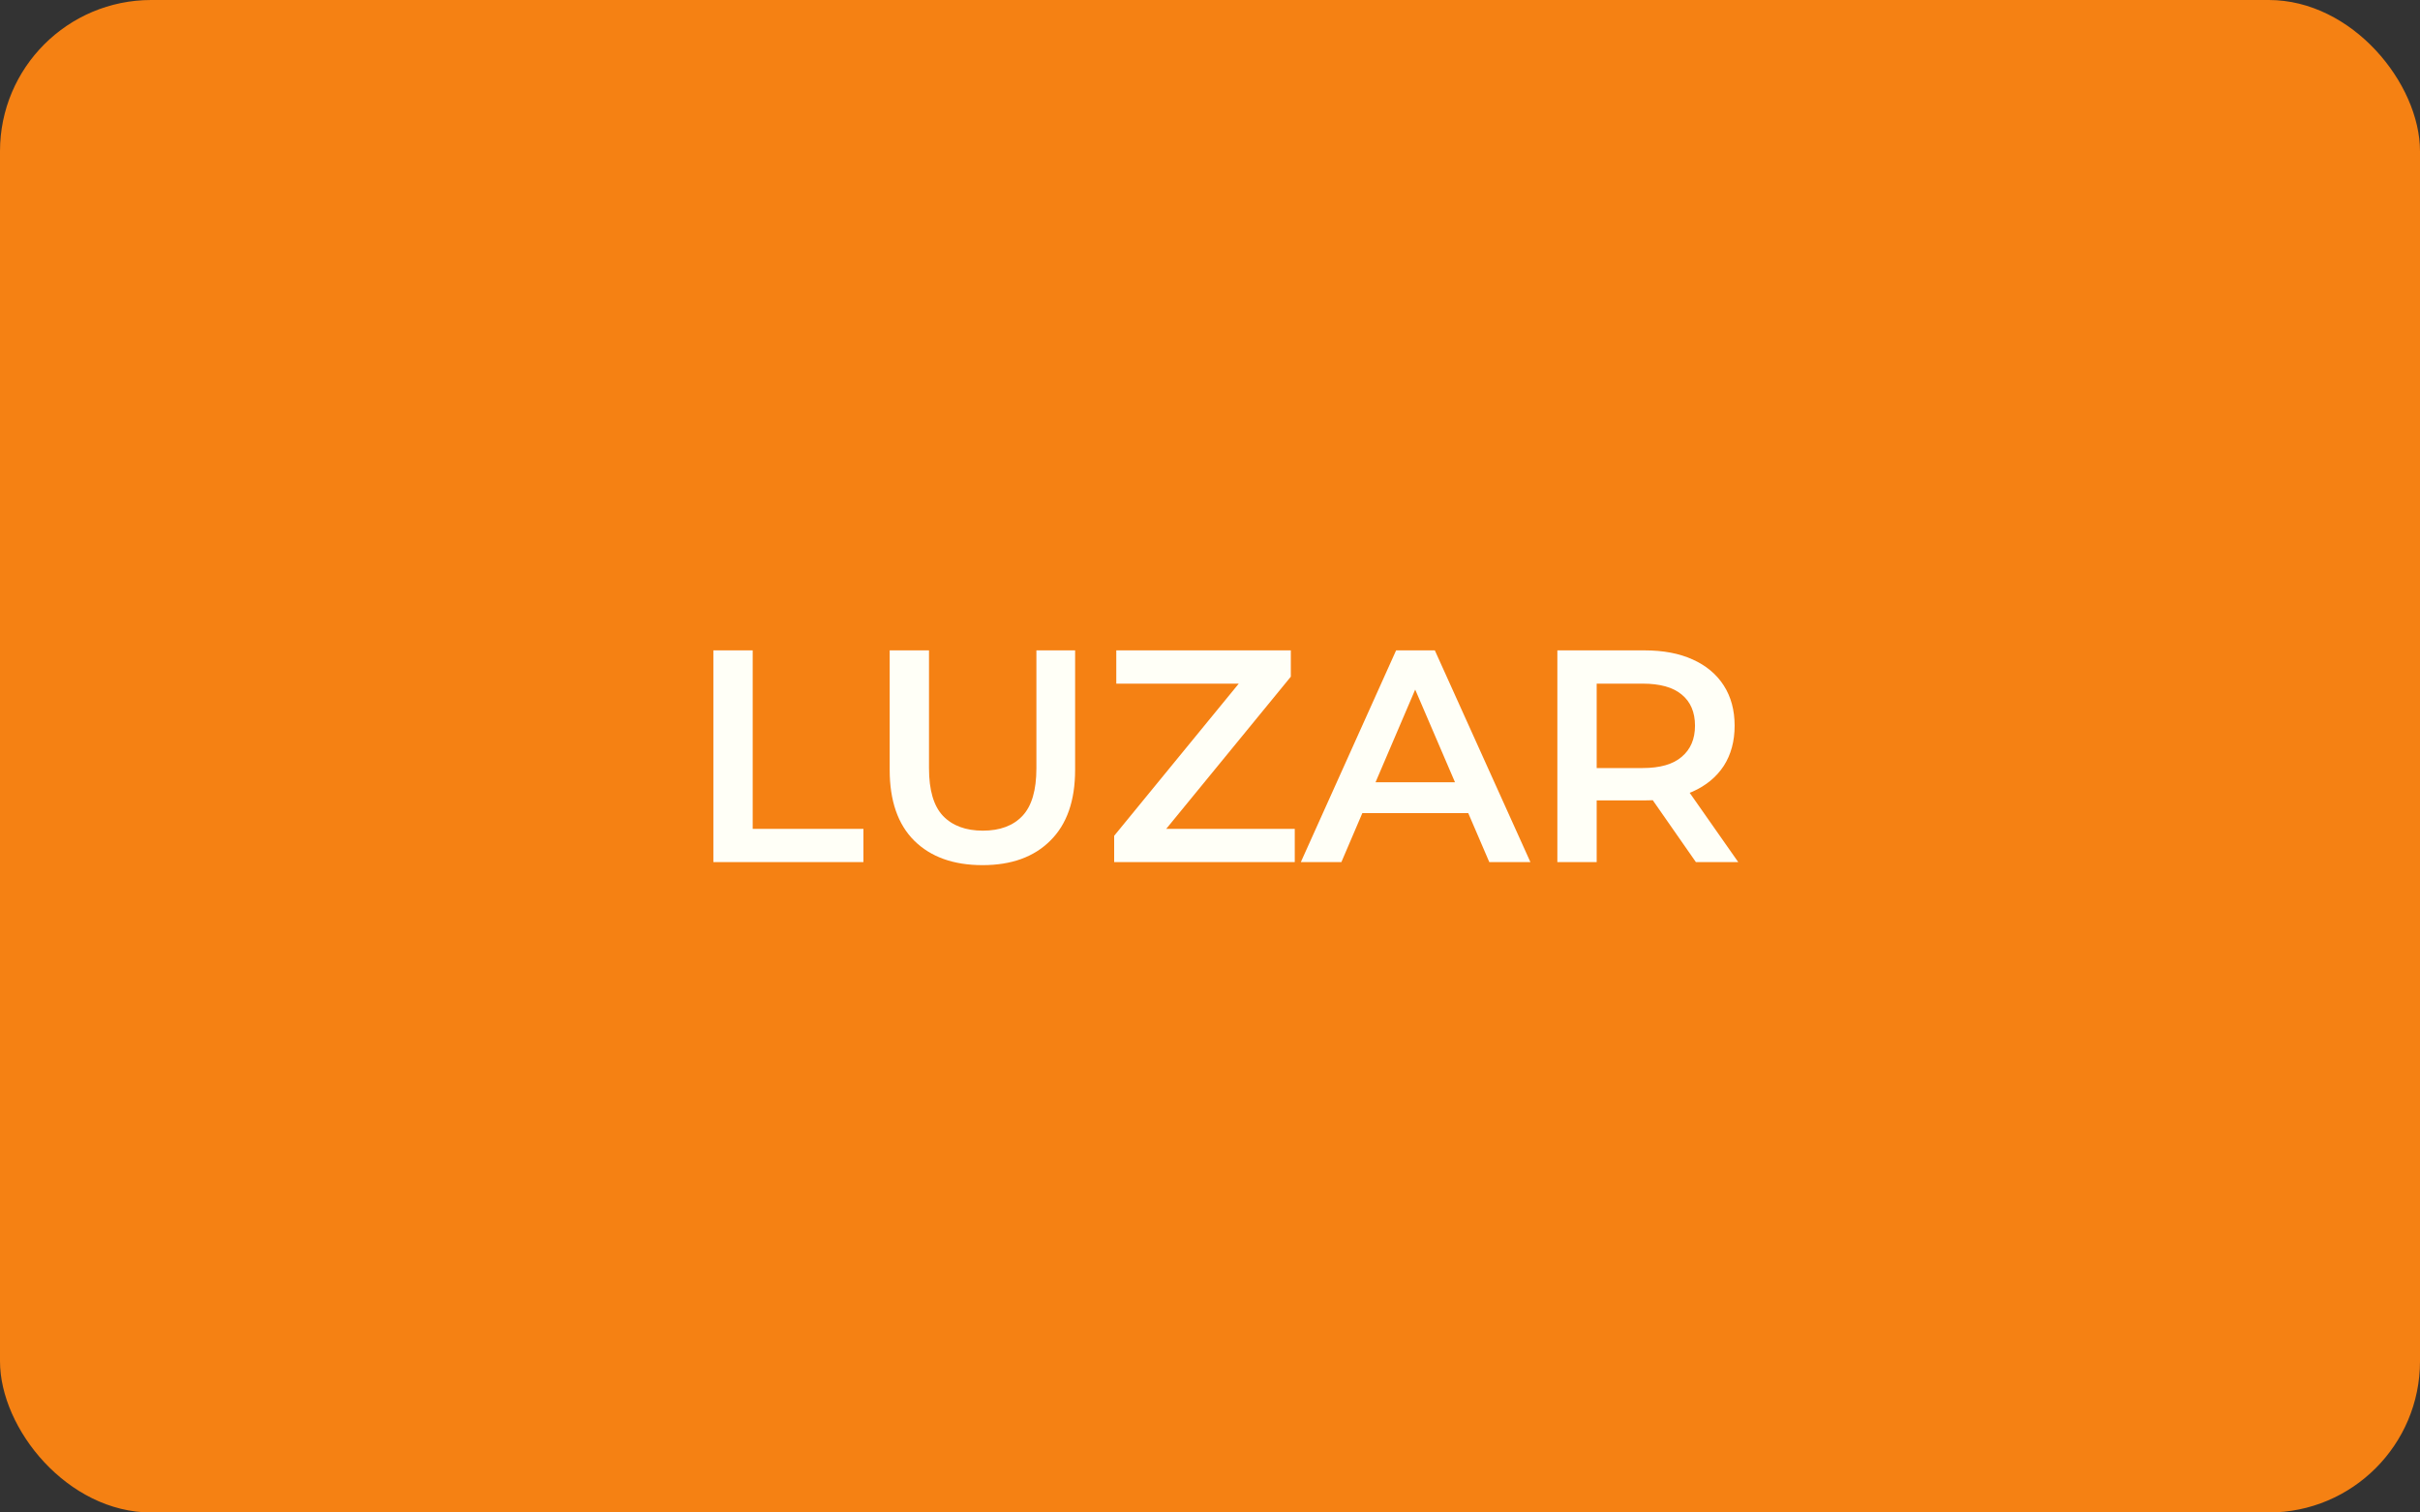 <?xml version="1.0" encoding="UTF-8"?> <svg xmlns="http://www.w3.org/2000/svg" width="160" height="100" viewBox="0 0 160 100" fill="none"><rect x="0" y="0" width="160" height="100" fill="#333333" stroke="none"/><rect width="160" height="100" rx="10" fill="#F58113"></rect><path d="M47.165 57V43H49.765V54.8H57.085V57H47.165ZM64.963 57.2C63.042 57.2 61.536 56.66 60.443 55.58C59.362 54.5 58.822 52.94 58.822 50.9V43H61.422V50.8C61.422 52.24 61.729 53.287 62.343 53.94C62.969 54.593 63.849 54.92 64.983 54.92C66.116 54.92 66.989 54.593 67.603 53.94C68.216 53.287 68.522 52.24 68.522 50.8V43H71.082V50.9C71.082 52.94 70.536 54.5 69.442 55.58C68.362 56.66 66.869 57.2 64.963 57.2ZM73.664 57V55.26L82.704 44.22L83.004 45.2H73.804V43H85.344V44.74L76.304 55.78L75.984 54.8H85.604V57H73.664ZM86.005 57L92.305 43H94.865L101.185 57H98.466L93.046 44.38H94.085L88.686 57H86.005ZM88.906 53.76L89.606 51.72H97.165L97.865 53.76H88.906ZM102.966 57V43H108.726C109.966 43 111.026 43.2 111.906 43.6C112.799 44 113.486 44.573 113.966 45.32C114.446 46.067 114.686 46.953 114.686 47.98C114.686 49.007 114.446 49.893 113.966 50.64C113.486 51.373 112.799 51.94 111.906 52.34C111.026 52.727 109.966 52.92 108.726 52.92H104.406L105.566 51.74V57H102.966ZM112.126 57L108.586 51.92H111.366L114.926 57H112.126ZM105.566 52.02L104.406 50.78H108.606C109.753 50.78 110.613 50.533 111.186 50.04C111.773 49.547 112.066 48.86 112.066 47.98C112.066 47.087 111.773 46.4 111.186 45.92C110.613 45.44 109.753 45.2 108.606 45.2H104.406L105.566 43.92V52.02Z" fill="#FFFFF7"></path></svg> 